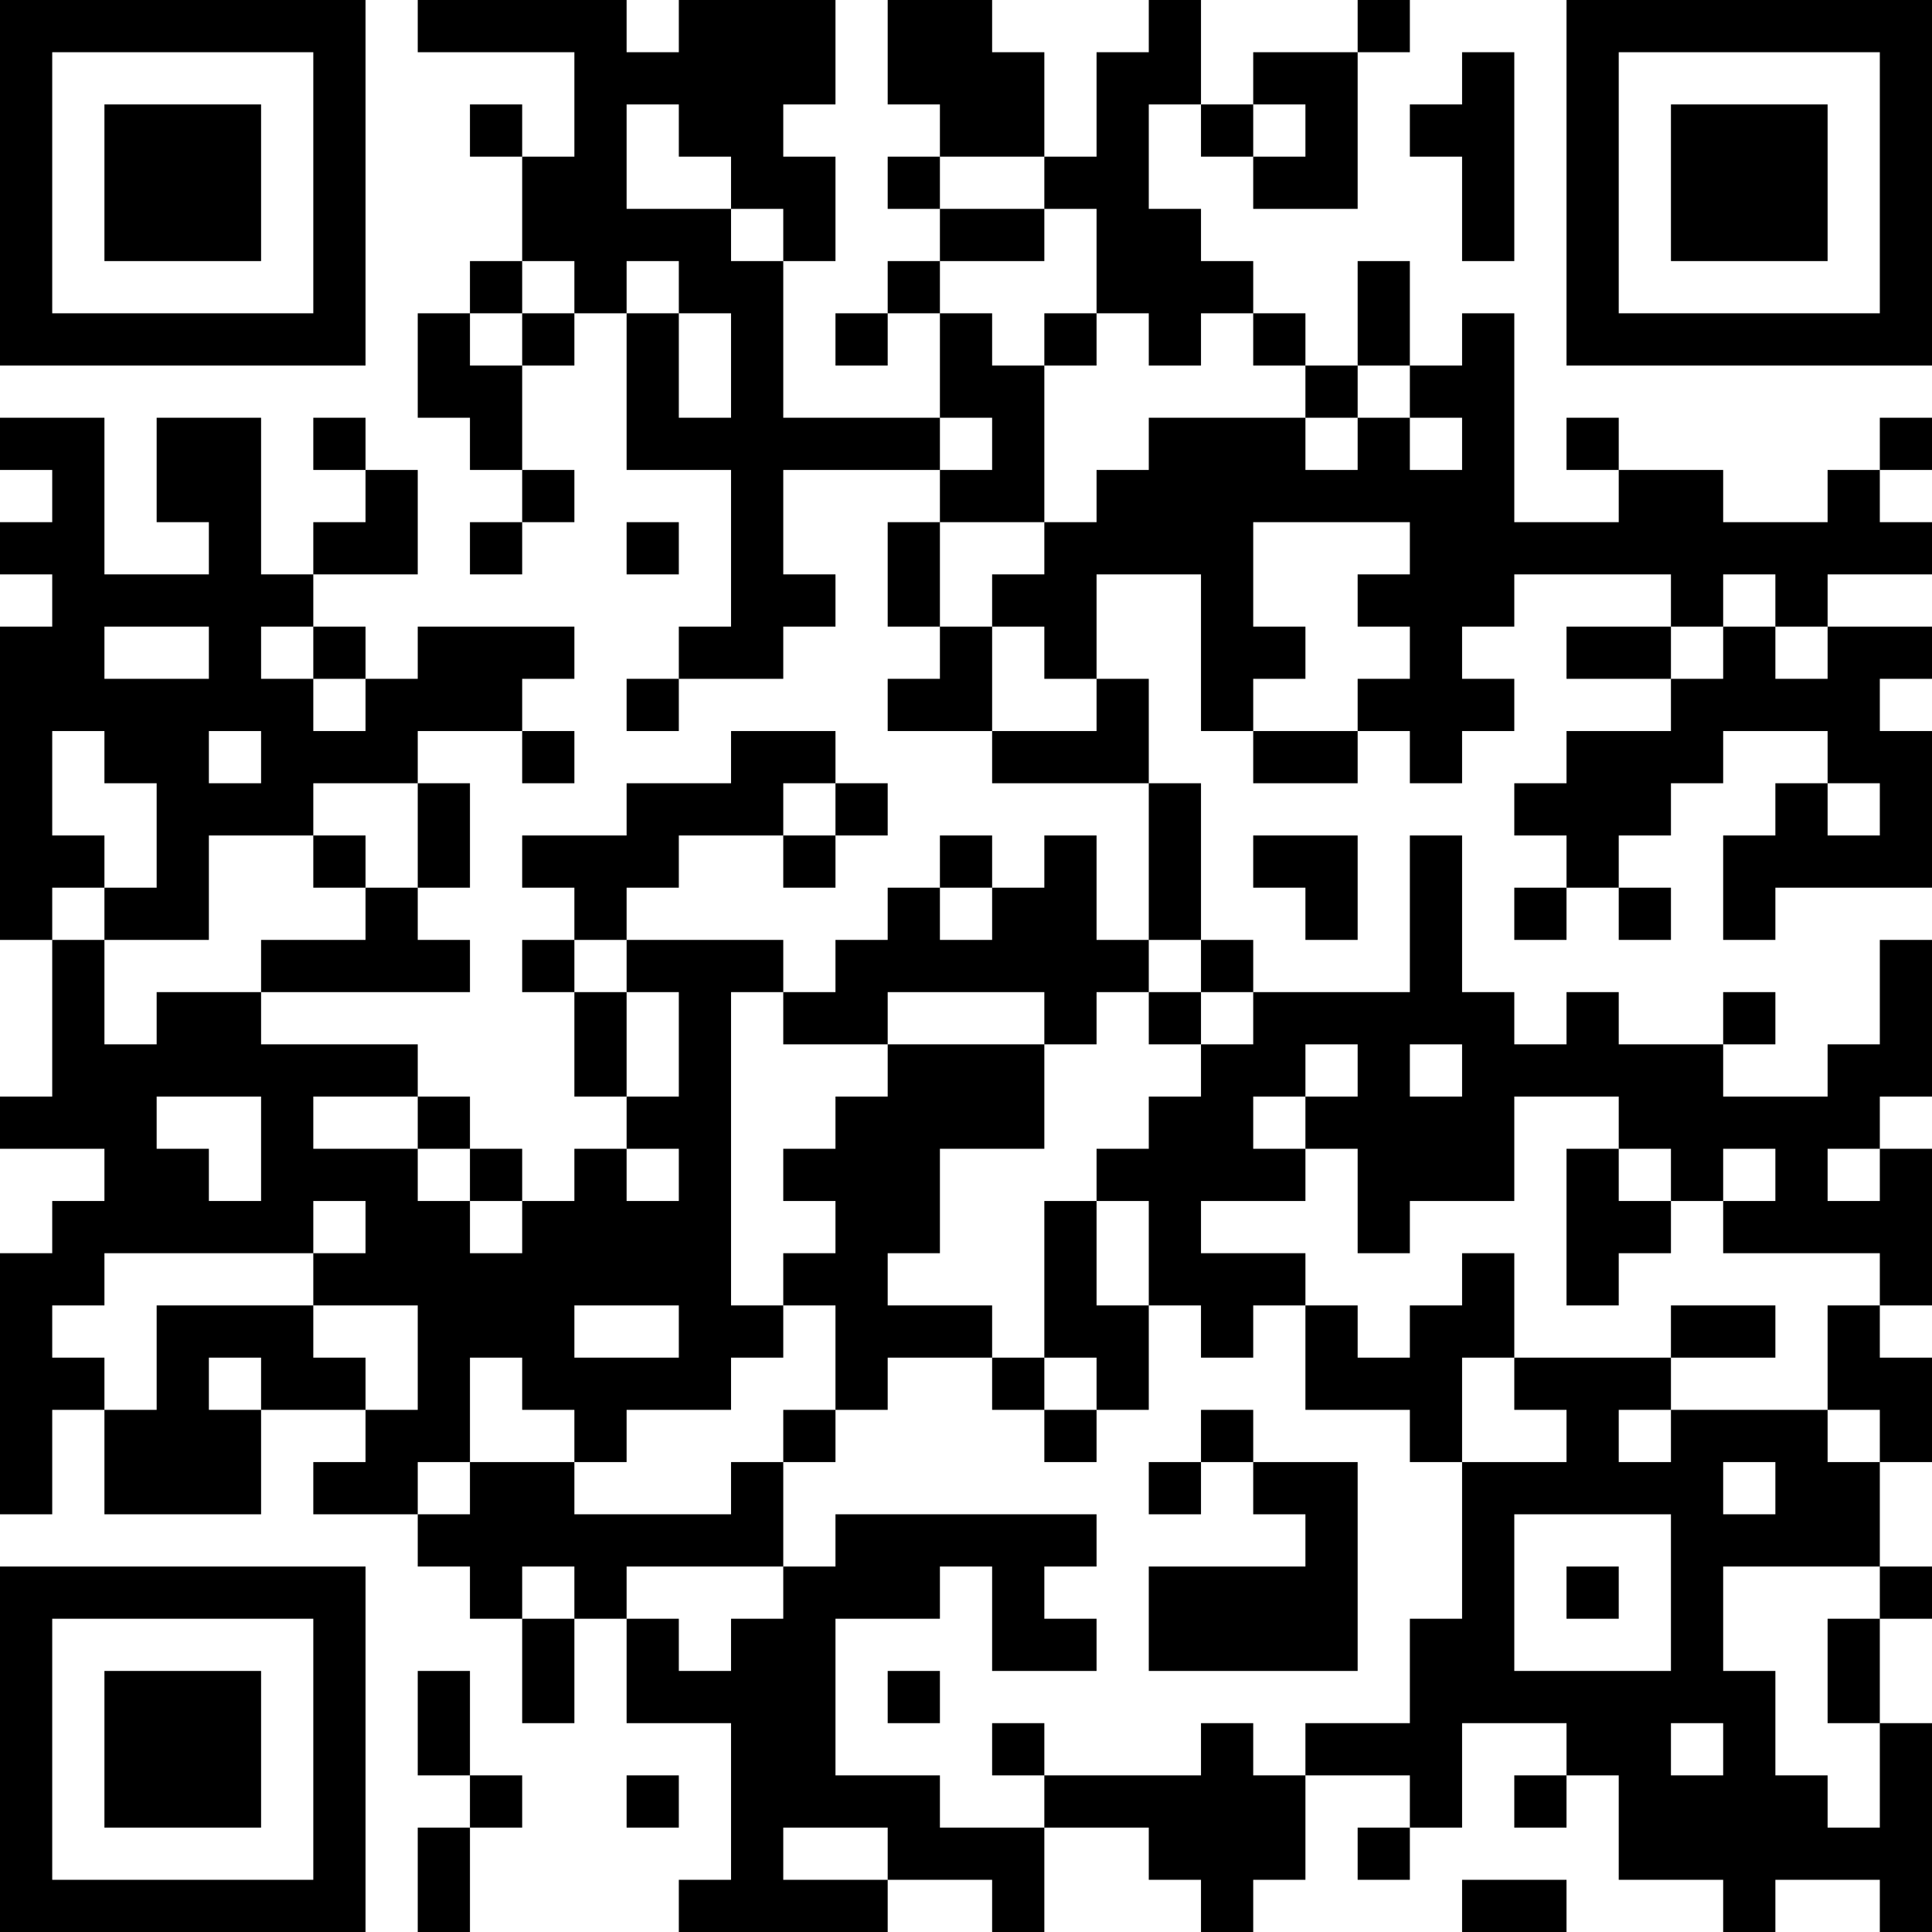 <?xml version="1.0" encoding="UTF-8"?>
<svg xmlns="http://www.w3.org/2000/svg" version="1.1" width="400" height="400" viewBox="0 0 400 400"><rect x="0" y="0" width="400" height="400" fill="#ffffff"/><g transform="scale(10.811)"><g transform="translate(0,0)"><path fill-rule="evenodd" d="M8 0L8 1L11 1L11 3L10 3L10 2L9 2L9 3L10 3L10 5L9 5L9 6L8 6L8 8L9 8L9 9L10 9L10 10L9 10L9 11L10 11L10 10L11 10L11 9L10 9L10 7L11 7L11 6L12 6L12 9L14 9L14 12L13 12L13 13L12 13L12 14L13 14L13 13L15 13L15 12L16 12L16 11L15 11L15 9L18 9L18 10L17 10L17 12L18 12L18 13L17 13L17 14L19 14L19 15L22 15L22 18L21 18L21 16L20 16L20 17L19 17L19 16L18 16L18 17L17 17L17 18L16 18L16 19L15 19L15 18L12 18L12 17L13 17L13 16L15 16L15 17L16 17L16 16L17 16L17 15L16 15L16 14L14 14L14 15L12 15L12 16L10 16L10 17L11 17L11 18L10 18L10 19L11 19L11 21L12 21L12 22L11 22L11 23L10 23L10 22L9 22L9 21L8 21L8 20L5 20L5 19L9 19L9 18L8 18L8 17L9 17L9 15L8 15L8 14L10 14L10 15L11 15L11 14L10 14L10 13L11 13L11 12L8 12L8 13L7 13L7 12L6 12L6 11L8 11L8 9L7 9L7 8L6 8L6 9L7 9L7 10L6 10L6 11L5 11L5 8L3 8L3 10L4 10L4 11L2 11L2 8L0 8L0 9L1 9L1 10L0 10L0 11L1 11L1 12L0 12L0 18L1 18L1 21L0 21L0 22L2 22L2 23L1 23L1 24L0 24L0 29L1 29L1 27L2 27L2 29L5 29L5 27L7 27L7 28L6 28L6 29L8 29L8 30L9 30L9 31L10 31L10 33L11 33L11 31L12 31L12 33L14 33L14 36L13 36L13 37L17 37L17 36L19 36L19 37L20 37L20 35L22 35L22 36L23 36L23 37L24 37L24 36L25 36L25 34L27 34L27 35L26 35L26 36L27 36L27 35L28 35L28 33L30 33L30 34L29 34L29 35L30 35L30 34L31 34L31 36L33 36L33 37L34 37L34 36L36 36L36 37L37 37L37 33L36 33L36 31L37 31L37 30L36 30L36 28L37 28L37 26L36 26L36 25L37 25L37 22L36 22L36 21L37 21L37 18L36 18L36 20L35 20L35 21L33 21L33 20L34 20L34 19L33 19L33 20L31 20L31 19L30 19L30 20L29 20L29 19L28 19L28 16L27 16L27 19L24 19L24 18L23 18L23 15L22 15L22 13L21 13L21 11L23 11L23 14L24 14L24 15L26 15L26 14L27 14L27 15L28 15L28 14L29 14L29 13L28 13L28 12L29 12L29 11L32 11L32 12L30 12L30 13L32 13L32 14L30 14L30 15L29 15L29 16L30 16L30 17L29 17L29 18L30 18L30 17L31 17L31 18L32 18L32 17L31 17L31 16L32 16L32 15L33 15L33 14L35 14L35 15L34 15L34 16L33 16L33 18L34 18L34 17L37 17L37 14L36 14L36 13L37 13L37 12L35 12L35 11L37 11L37 10L36 10L36 9L37 9L37 8L36 8L36 9L35 9L35 10L33 10L33 9L31 9L31 8L30 8L30 9L31 9L31 10L29 10L29 6L28 6L28 7L27 7L27 5L26 5L26 7L25 7L25 6L24 6L24 5L23 5L23 4L22 4L22 2L23 2L23 3L24 3L24 4L26 4L26 1L27 1L27 0L26 0L26 1L24 1L24 2L23 2L23 0L22 0L22 1L21 1L21 3L20 3L20 1L19 1L19 0L17 0L17 2L18 2L18 3L17 3L17 4L18 4L18 5L17 5L17 6L16 6L16 7L17 7L17 6L18 6L18 8L15 8L15 5L16 5L16 3L15 3L15 2L16 2L16 0L13 0L13 1L12 1L12 0ZM28 1L28 2L27 2L27 3L28 3L28 5L29 5L29 1ZM12 2L12 4L14 4L14 5L15 5L15 4L14 4L14 3L13 3L13 2ZM24 2L24 3L25 3L25 2ZM18 3L18 4L20 4L20 5L18 5L18 6L19 6L19 7L20 7L20 10L18 10L18 12L19 12L19 14L21 14L21 13L20 13L20 12L19 12L19 11L20 11L20 10L21 10L21 9L22 9L22 8L25 8L25 9L26 9L26 8L27 8L27 9L28 9L28 8L27 8L27 7L26 7L26 8L25 8L25 7L24 7L24 6L23 6L23 7L22 7L22 6L21 6L21 4L20 4L20 3ZM10 5L10 6L9 6L9 7L10 7L10 6L11 6L11 5ZM12 5L12 6L13 6L13 8L14 8L14 6L13 6L13 5ZM20 6L20 7L21 7L21 6ZM18 8L18 9L19 9L19 8ZM12 10L12 11L13 11L13 10ZM24 10L24 12L25 12L25 13L24 13L24 14L26 14L26 13L27 13L27 12L26 12L26 11L27 11L27 10ZM33 11L33 12L32 12L32 13L33 13L33 12L34 12L34 13L35 13L35 12L34 12L34 11ZM2 12L2 13L4 13L4 12ZM5 12L5 13L6 13L6 14L7 14L7 13L6 13L6 12ZM1 14L1 16L2 16L2 17L1 17L1 18L2 18L2 20L3 20L3 19L5 19L5 18L7 18L7 17L8 17L8 15L6 15L6 16L4 16L4 18L2 18L2 17L3 17L3 15L2 15L2 14ZM4 14L4 15L5 15L5 14ZM15 15L15 16L16 16L16 15ZM35 15L35 16L36 16L36 15ZM6 16L6 17L7 17L7 16ZM24 16L24 17L25 17L25 18L26 18L26 16ZM18 17L18 18L19 18L19 17ZM11 18L11 19L12 19L12 21L13 21L13 19L12 19L12 18ZM22 18L22 19L21 19L21 20L20 20L20 19L17 19L17 20L15 20L15 19L14 19L14 25L15 25L15 26L14 26L14 27L12 27L12 28L11 28L11 27L10 27L10 26L9 26L9 28L8 28L8 29L9 29L9 28L11 28L11 29L14 29L14 28L15 28L15 30L12 30L12 31L13 31L13 32L14 32L14 31L15 31L15 30L16 30L16 29L21 29L21 30L20 30L20 31L21 31L21 32L19 32L19 30L18 30L18 31L16 31L16 34L18 34L18 35L20 35L20 34L23 34L23 33L24 33L24 34L25 34L25 33L27 33L27 31L28 31L28 28L30 28L30 27L29 27L29 26L32 26L32 27L31 27L31 28L32 28L32 27L35 27L35 28L36 28L36 27L35 27L35 25L36 25L36 24L33 24L33 23L34 23L34 22L33 22L33 23L32 23L32 22L31 22L31 21L29 21L29 23L27 23L27 24L26 24L26 22L25 22L25 21L26 21L26 20L25 20L25 21L24 21L24 22L25 22L25 23L23 23L23 24L25 24L25 25L24 25L24 26L23 26L23 25L22 25L22 23L21 23L21 22L22 22L22 21L23 21L23 20L24 20L24 19L23 19L23 18ZM22 19L22 20L23 20L23 19ZM17 20L17 21L16 21L16 22L15 22L15 23L16 23L16 24L15 24L15 25L16 25L16 27L15 27L15 28L16 28L16 27L17 27L17 26L19 26L19 27L20 27L20 28L21 28L21 27L22 27L22 25L21 25L21 23L20 23L20 26L19 26L19 25L17 25L17 24L18 24L18 22L20 22L20 20ZM27 20L27 21L28 21L28 20ZM3 21L3 22L4 22L4 23L5 23L5 21ZM6 21L6 22L8 22L8 23L9 23L9 24L10 24L10 23L9 23L9 22L8 22L8 21ZM12 22L12 23L13 23L13 22ZM30 22L30 25L31 25L31 24L32 24L32 23L31 23L31 22ZM35 22L35 23L36 23L36 22ZM6 23L6 24L2 24L2 25L1 25L1 26L2 26L2 27L3 27L3 25L6 25L6 26L7 26L7 27L8 27L8 25L6 25L6 24L7 24L7 23ZM28 24L28 25L27 25L27 26L26 26L26 25L25 25L25 27L27 27L27 28L28 28L28 26L29 26L29 24ZM11 25L11 26L13 26L13 25ZM32 25L32 26L34 26L34 25ZM4 26L4 27L5 27L5 26ZM20 26L20 27L21 27L21 26ZM23 27L23 28L22 28L22 29L23 29L23 28L24 28L24 29L25 29L25 30L22 30L22 32L26 32L26 28L24 28L24 27ZM33 28L33 29L34 29L34 28ZM29 29L29 32L32 32L32 29ZM10 30L10 31L11 31L11 30ZM30 30L30 31L31 31L31 30ZM33 30L33 32L34 32L34 34L35 34L35 35L36 35L36 33L35 33L35 31L36 31L36 30ZM8 32L8 34L9 34L9 35L8 35L8 37L9 37L9 35L10 35L10 34L9 34L9 32ZM17 32L17 33L18 33L18 32ZM19 33L19 34L20 34L20 33ZM32 33L32 34L33 34L33 33ZM12 34L12 35L13 35L13 34ZM15 35L15 36L17 36L17 35ZM28 36L28 37L30 37L30 36ZM0 0L0 7L7 7L7 0ZM1 1L1 6L6 6L6 1ZM2 2L2 5L5 5L5 2ZM30 0L30 7L37 7L37 0ZM31 1L31 6L36 6L36 1ZM32 2L32 5L35 5L35 2ZM0 30L0 37L7 37L7 30ZM1 31L1 36L6 36L6 31ZM2 32L2 35L5 35L5 32Z" fill="#000000"/></g></g></svg>
